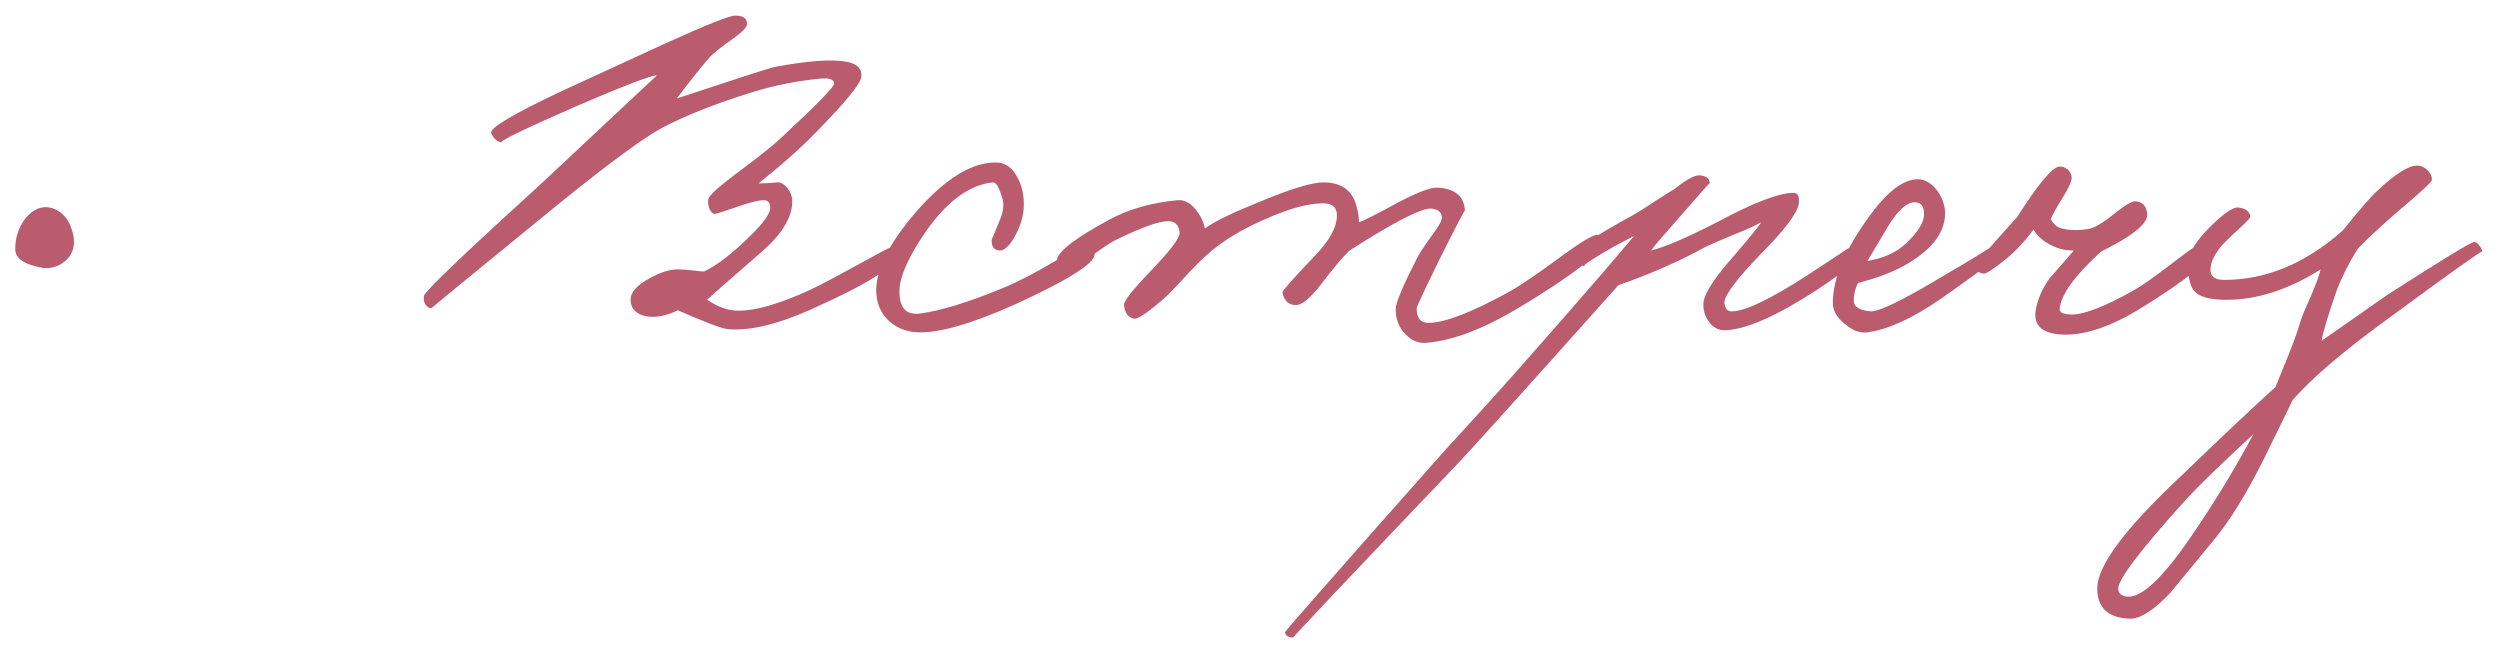 <?xml version="1.0" encoding="UTF-8"?> <svg xmlns="http://www.w3.org/2000/svg" width="107" height="28" viewBox="0 0 107 28" fill="none"><path d="M3.147 10.117C3.221 10.566 3.094 10.925 2.765 11.194C2.481 11.419 2.167 11.509 1.822 11.464C1.059 11.329 0.67 11.075 0.655 10.701C0.64 10.207 0.782 9.758 1.082 9.354C1.426 8.935 1.807 8.786 2.226 8.905C2.72 9.07 3.027 9.474 3.147 10.117ZM38.394 10.903C38.379 11.382 37.122 12.175 34.623 13.282C33.232 13.895 32.08 14.165 31.167 14.09C30.927 14.075 30.209 13.806 29.012 13.282C28.444 13.551 27.95 13.626 27.531 13.506C27.157 13.386 26.977 13.147 26.992 12.788C27.007 12.489 27.276 12.197 27.8 11.913C28.279 11.643 28.698 11.516 29.057 11.531C29.222 11.531 29.424 11.546 29.663 11.576C29.902 11.606 30.06 11.621 30.134 11.621C30.688 11.352 31.316 10.873 32.02 10.185C32.693 9.541 33.007 9.092 32.962 8.838C32.947 8.658 32.858 8.569 32.693 8.569C32.468 8.569 32.102 8.658 31.593 8.838C31.025 9.032 30.703 9.137 30.628 9.152C30.523 9.167 30.434 9.092 30.359 8.928C30.314 8.793 30.299 8.658 30.314 8.524C30.344 8.374 30.725 8.022 31.459 7.469C32.446 6.736 33.097 6.22 33.411 5.92C34.937 4.499 35.7 3.721 35.7 3.586C35.7 3.407 35.521 3.332 35.162 3.362C34.159 3.451 33.172 3.646 32.199 3.945C30.613 4.439 29.326 4.948 28.339 5.471C27.576 5.875 26.11 6.953 23.94 8.703C20.274 11.696 18.449 13.192 18.464 13.192C18.359 13.192 18.269 13.132 18.194 13.012C18.134 12.893 18.119 12.773 18.149 12.653C18.194 12.459 19.885 10.843 23.222 7.806L28.114 3.227C27.86 3.227 26.723 3.661 24.703 4.529C22.384 5.546 21.306 6.07 21.471 6.1C21.262 6.055 21.112 5.92 21.022 5.696C20.947 5.486 21.92 4.903 23.94 3.945L28.429 1.88C30.239 1.057 31.257 0.653 31.481 0.668C31.81 0.668 31.975 0.788 31.975 1.028C31.975 1.162 31.773 1.372 31.369 1.656C30.845 2.03 30.508 2.299 30.359 2.464C29.925 2.973 29.461 3.556 28.967 4.215C31.541 3.362 32.932 2.913 33.142 2.868C34.578 2.599 35.611 2.524 36.239 2.643C36.688 2.733 36.897 2.943 36.867 3.272C36.852 3.586 36.104 4.484 34.623 5.965C34.324 6.264 33.905 6.646 33.366 7.11L32.468 7.85C32.753 7.85 33.022 7.835 33.276 7.806C33.411 7.791 33.553 7.873 33.703 8.052C33.823 8.217 33.89 8.374 33.905 8.524C33.95 9.242 33.501 10.005 32.558 10.813C30.942 12.22 30.179 12.893 30.269 12.833C30.673 13.102 31.047 13.252 31.391 13.282C32.035 13.357 32.977 13.132 34.219 12.608C34.668 12.429 35.446 12.032 36.553 11.419C37.556 10.865 38.08 10.588 38.124 10.588C38.304 10.574 38.394 10.678 38.394 10.903ZM46.848 10.903C46.818 11.292 45.696 11.995 43.481 13.012C41.611 13.85 40.219 14.254 39.307 14.224C38.843 14.21 38.446 14.067 38.117 13.798C37.758 13.499 37.556 13.102 37.511 12.608C37.436 11.726 37.915 10.648 38.948 9.377C40.264 7.776 41.476 6.968 42.584 6.953C42.987 6.938 43.302 7.14 43.526 7.559C43.736 7.918 43.833 8.344 43.818 8.838C43.803 9.242 43.683 9.653 43.459 10.072C43.219 10.521 42.987 10.738 42.763 10.723C42.524 10.693 42.419 10.529 42.449 10.229C42.449 10.259 42.554 10.012 42.763 9.489C42.943 9.085 42.987 8.748 42.898 8.479C42.763 8.015 42.628 7.791 42.494 7.806C41.491 7.91 40.534 8.614 39.621 9.915C38.903 10.963 38.529 11.786 38.499 12.384C38.469 13.162 38.768 13.506 39.397 13.416C40.279 13.297 41.446 12.938 42.898 12.339C43.466 12.115 44.222 11.726 45.164 11.172C46.002 10.678 46.459 10.424 46.534 10.409C46.773 10.364 46.878 10.529 46.848 10.903ZM68.578 10.364C68.548 10.828 67.321 11.786 64.897 13.237C63.431 14.105 62.144 14.584 61.037 14.673C60.708 14.703 60.409 14.576 60.139 14.292C59.87 14.008 59.735 13.656 59.735 13.237C59.735 12.968 60.035 12.249 60.633 11.082C60.723 10.888 60.947 10.544 61.306 10.05C61.591 9.676 61.725 9.421 61.71 9.287C61.695 9.077 61.546 8.958 61.261 8.928C60.843 8.898 59.675 9.496 57.76 10.723C57.476 10.992 57.072 11.471 56.548 12.16C56.084 12.758 55.725 13.057 55.471 13.057C55.157 13.057 54.962 12.878 54.887 12.519C54.872 12.459 55.321 11.95 56.234 10.992C56.892 10.319 57.221 9.728 57.221 9.219C57.221 8.875 57.027 8.703 56.638 8.703C56.159 8.703 55.591 8.823 54.932 9.062C53.66 9.541 52.658 10.08 51.925 10.678C51.581 10.963 51.222 11.307 50.847 11.711C50.384 12.22 50.069 12.549 49.905 12.698C49.172 13.342 48.723 13.656 48.558 13.641C48.289 13.596 48.139 13.402 48.109 13.057C48.094 12.893 48.453 12.429 49.187 11.666C50.069 10.753 50.503 10.185 50.488 9.96C50.459 9.631 50.294 9.466 49.995 9.466C49.606 9.466 48.887 9.721 47.84 10.229C47.571 10.349 47.152 10.626 46.583 11.06C46.119 11.404 45.835 11.561 45.73 11.531C45.386 11.441 45.222 11.307 45.237 11.127C45.282 10.753 46.044 10.17 47.526 9.377C48.334 8.943 49.291 8.673 50.399 8.569C50.668 8.539 50.93 8.673 51.184 8.973C51.394 9.242 51.521 9.511 51.566 9.781C51.94 9.496 52.74 9.107 53.967 8.614C55.269 8.075 56.159 7.806 56.638 7.806C57.431 7.806 57.91 8.165 58.074 8.883C58.134 9.107 58.164 9.317 58.164 9.511C58.359 9.451 58.935 9.16 59.892 8.636C60.7 8.217 61.246 8.015 61.531 8.03C62.279 8.075 62.668 8.404 62.698 9.017C62.698 8.958 62.324 9.676 61.576 11.172C60.947 12.459 60.633 13.132 60.633 13.192C60.633 13.611 60.798 13.82 61.127 13.82C61.815 13.82 62.952 13.386 64.538 12.519C65.032 12.249 65.825 11.711 66.917 10.903C67.74 10.304 68.234 10.02 68.398 10.05C68.518 10.08 68.578 10.185 68.578 10.364ZM80.088 10.409C80.073 10.723 79.31 11.382 77.798 12.384C76.033 13.536 74.701 14.12 73.803 14.135C73.534 14.135 73.31 14.008 73.13 13.753C72.966 13.529 72.891 13.267 72.906 12.968C72.936 12.564 73.385 11.875 74.252 10.903C74.971 10.065 75.345 9.601 75.374 9.511C75.12 9.661 74.761 9.825 74.297 10.005C73.684 10.259 73.265 10.439 73.04 10.544C71.903 11.172 70.646 11.726 69.27 12.204C65.275 16.678 62.971 19.237 62.357 19.88C57.644 24.818 55.31 27.287 55.355 27.287C55.145 27.287 55.026 27.212 54.996 27.062C54.996 27.017 57.285 24.414 61.863 19.252L63.771 17.165C64.459 16.401 65.17 15.601 65.903 14.763C67.759 12.653 69.105 11.097 69.943 10.095L69.09 10.544C68.118 11.097 67.699 11.382 67.833 11.396C67.684 11.382 67.534 11.247 67.385 10.992C67.28 10.783 68.013 10.244 69.584 9.377C69.928 9.197 70.31 8.965 70.729 8.681C71.163 8.397 71.484 8.195 71.694 8.075C72.217 7.641 72.599 7.454 72.838 7.514C73.063 7.559 73.175 7.671 73.175 7.85C73.175 7.82 72.786 8.254 72.008 9.152C71.29 9.96 70.841 10.484 70.661 10.723C71.23 10.588 72.172 10.185 73.489 9.511C75.045 8.673 76.138 8.254 76.766 8.254C76.946 8.254 77.02 8.404 76.99 8.703C76.931 9.122 76.377 9.855 75.33 10.903C74.297 11.98 73.788 12.668 73.803 12.968C73.833 13.207 73.938 13.327 74.118 13.327C74.686 13.327 75.778 12.803 77.394 11.756C78.936 10.738 79.714 10.229 79.729 10.229C79.968 10.2 80.088 10.259 80.088 10.409ZM86.075 10.454C86.061 10.618 85.058 11.396 83.068 12.788C81.856 13.626 80.809 14.105 79.926 14.224C79.612 14.269 79.29 14.15 78.961 13.865C78.617 13.596 78.445 13.297 78.445 12.968C78.445 11.92 78.968 10.678 80.016 9.242C80.779 8.195 81.467 7.671 82.081 7.671C82.395 7.671 82.679 7.843 82.933 8.187C83.158 8.516 83.263 8.853 83.248 9.197C83.218 10.02 82.619 10.753 81.452 11.396C80.958 11.666 80.315 11.905 79.522 12.115C79.402 12.339 79.342 12.594 79.342 12.878C79.342 13.132 79.582 13.282 80.061 13.327C80.36 13.342 81.123 12.998 82.35 12.294C84.819 10.858 85.956 10.14 85.761 10.14C85.986 10.14 86.09 10.244 86.075 10.454ZM82.35 9.152C82.35 8.823 82.215 8.658 81.946 8.658C81.602 8.658 81.213 9.017 80.779 9.736L79.926 11.172C80.629 11.052 81.183 10.798 81.587 10.409C82.095 9.93 82.35 9.511 82.35 9.152ZM94.639 10.723C94.549 11.187 93.569 11.995 91.699 13.147C90.337 14 89.163 14.389 88.175 14.314C87.397 14.254 87.046 13.925 87.12 13.327C87.195 12.848 87.39 12.384 87.704 11.935C87.734 11.905 88.085 11.501 88.759 10.723C88.474 10.723 88.22 10.678 87.996 10.588C87.547 10.409 87.225 10.155 87.031 9.825C86.686 10.304 86.297 10.723 85.864 11.082C85.34 11.501 85.026 11.711 84.921 11.711C84.816 11.711 84.719 11.673 84.629 11.598C84.539 11.524 84.502 11.441 84.517 11.352C84.532 11.337 84.816 11.008 85.37 10.364L86.335 9.287C87.233 7.88 87.831 7.162 88.13 7.132C88.25 7.117 88.37 7.155 88.489 7.244C88.609 7.349 88.669 7.476 88.669 7.626C88.654 7.791 88.534 8.052 88.31 8.412C88.04 8.845 87.861 9.167 87.771 9.377C87.906 9.616 88.07 9.751 88.265 9.781C88.609 9.87 89.013 9.87 89.477 9.781C89.761 9.691 90.135 9.451 90.599 9.062C91.003 8.748 91.272 8.599 91.407 8.614C91.706 8.643 91.871 8.823 91.901 9.152C91.946 9.556 91.287 10.095 89.926 10.768C88.789 11.8 88.198 12.623 88.153 13.237C88.153 13.386 88.34 13.461 88.714 13.461C89.252 13.446 90.12 13.102 91.317 12.429C91.647 12.249 92.23 11.838 93.068 11.194C93.816 10.626 94.235 10.334 94.325 10.319C94.444 10.304 94.534 10.342 94.594 10.431C94.654 10.521 94.669 10.618 94.639 10.723ZM106.236 10.768C106.236 10.708 104.934 11.636 102.33 13.551C100.325 15.002 98.919 16.2 98.111 17.142C98.171 17.037 97.759 17.883 96.876 19.678C96.158 21.115 95.463 22.244 94.789 23.067L92.904 25.357C92.186 26.12 91.602 26.494 91.153 26.479C90.226 26.449 89.762 26.015 89.762 25.177C89.762 24.204 90.989 22.573 93.443 20.284C95.073 18.713 96.39 17.471 97.393 16.559L97.931 15.234C98.171 14.636 98.35 14.135 98.47 13.731C98.515 13.566 98.657 13.222 98.896 12.698C99.121 12.175 99.263 11.786 99.323 11.531C97.946 12.399 96.6 12.833 95.283 12.833C94.565 12.833 94.101 12.698 93.891 12.429C93.772 12.294 93.682 11.965 93.622 11.441C93.577 10.992 93.884 10.431 94.542 9.758C95.171 9.13 95.597 8.838 95.822 8.883C96.136 8.928 96.3 9.062 96.315 9.287C96.315 9.332 96.046 9.601 95.507 10.095C94.939 10.604 94.64 11.067 94.61 11.486C94.58 11.816 94.774 11.98 95.193 11.98C96.989 11.98 98.68 11.277 100.265 9.87C100.969 9.003 101.433 8.464 101.657 8.254C102.465 7.476 103.063 7.087 103.453 7.087C103.617 7.087 103.767 7.155 103.901 7.289C104.036 7.424 104.096 7.566 104.081 7.716C104.081 7.791 103.557 8.269 102.51 9.152C101.597 9.96 101.059 10.469 100.894 10.678C100.52 11.277 100.221 11.875 99.996 12.474C99.622 13.551 99.413 14.254 99.368 14.584L102.196 12.608C104.53 11.112 105.757 10.364 105.876 10.364C105.966 10.349 106.049 10.402 106.123 10.521C106.198 10.611 106.236 10.693 106.236 10.768ZM96.45 18.578C95.058 19.865 94.101 20.793 93.577 21.362C91.587 23.561 90.615 24.848 90.66 25.222C90.689 25.431 90.839 25.536 91.108 25.536C91.752 25.536 92.709 24.578 93.981 22.663C94.864 21.362 95.687 20 96.45 18.578Z" fill="#BA5C6E"></path></svg> 